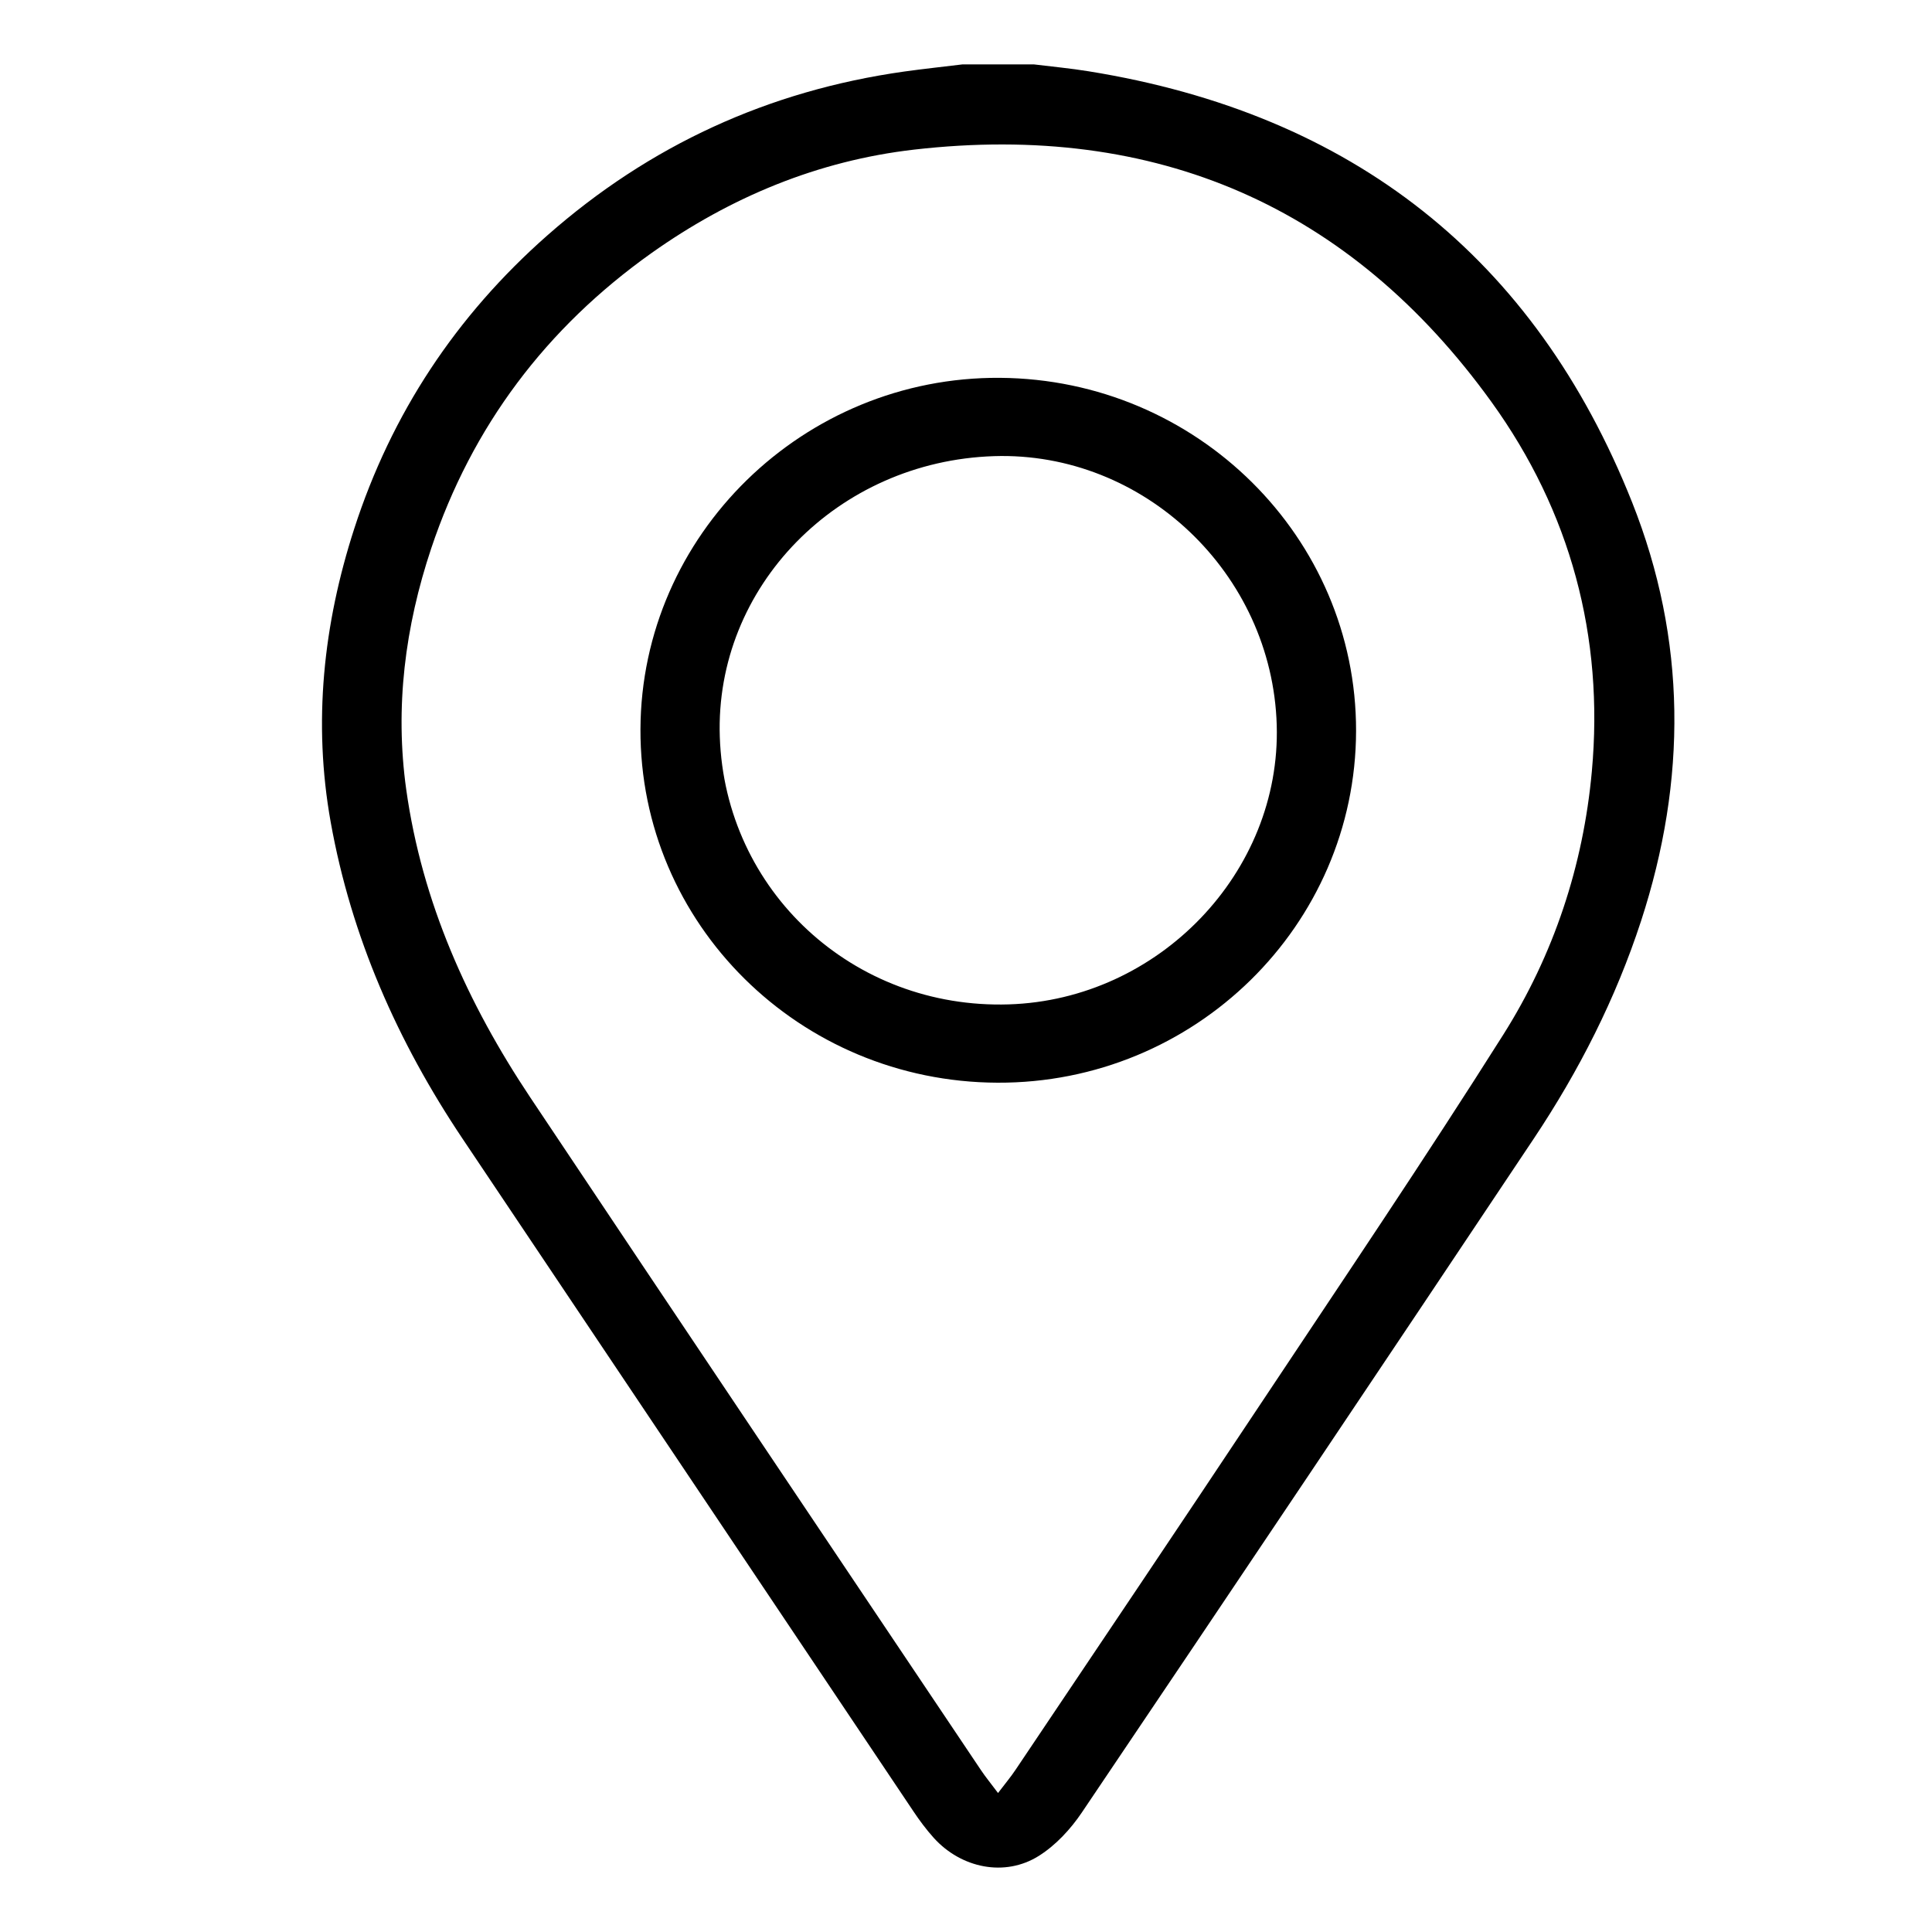 <svg width="30" height="30" viewBox="0 0 30 30" fill="none" xmlns="http://www.w3.org/2000/svg">
<path d="M16.055 1C16.338 1.035 16.622 1.061 16.904 1.107C21 1.767 23.831 3.998 25.343 7.799C26.192 9.935 26.196 12.113 25.482 14.302C25.088 15.509 24.519 16.627 23.817 17.68C21.486 21.174 19.147 24.661 16.799 28.144C16.625 28.402 16.394 28.653 16.131 28.818C15.604 29.15 14.925 29.01 14.499 28.538C14.383 28.409 14.278 28.268 14.182 28.124C11.848 24.644 9.515 21.163 7.182 17.681C6.173 16.175 5.455 14.55 5.135 12.766C4.858 11.217 5.02 9.695 5.501 8.208C6.077 6.426 7.079 4.907 8.497 3.657C10.084 2.258 11.932 1.408 14.04 1.111C14.341 1.069 14.643 1.037 14.945 1C15.315 1 15.686 1 16.055 1H16.055ZM15.498 27.841C15.611 27.693 15.697 27.59 15.771 27.479C17.041 25.587 18.314 23.697 19.575 21.799C20.841 19.895 22.122 17.999 23.343 16.066C24.128 14.823 24.585 13.439 24.718 11.979C24.909 9.887 24.387 7.943 23.159 6.241C20.972 3.21 17.958 1.892 14.196 2.323C12.7 2.495 11.343 3.061 10.12 3.927C8.478 5.093 7.329 6.623 6.696 8.515C6.29 9.731 6.129 10.981 6.308 12.26C6.553 14.008 7.26 15.581 8.234 17.041C10.56 20.527 12.898 24.006 15.232 27.486C15.302 27.591 15.383 27.689 15.496 27.84L15.498 27.841Z" fill="black"/>
<path d="M15.488 16.812C12.413 16.8 9.934 14.345 9.945 11.323C9.957 8.306 12.474 5.845 15.528 5.867C18.586 5.889 21.062 8.345 21.057 11.349C21.051 14.372 18.551 16.825 15.488 16.812ZM15.435 7.083C13.005 7.161 11.098 9.113 11.177 11.442C11.259 13.834 13.245 15.672 15.664 15.596C17.995 15.523 19.893 13.543 19.825 11.258C19.755 8.905 17.761 7.009 15.435 7.083Z" fill="black"/>
</svg>
